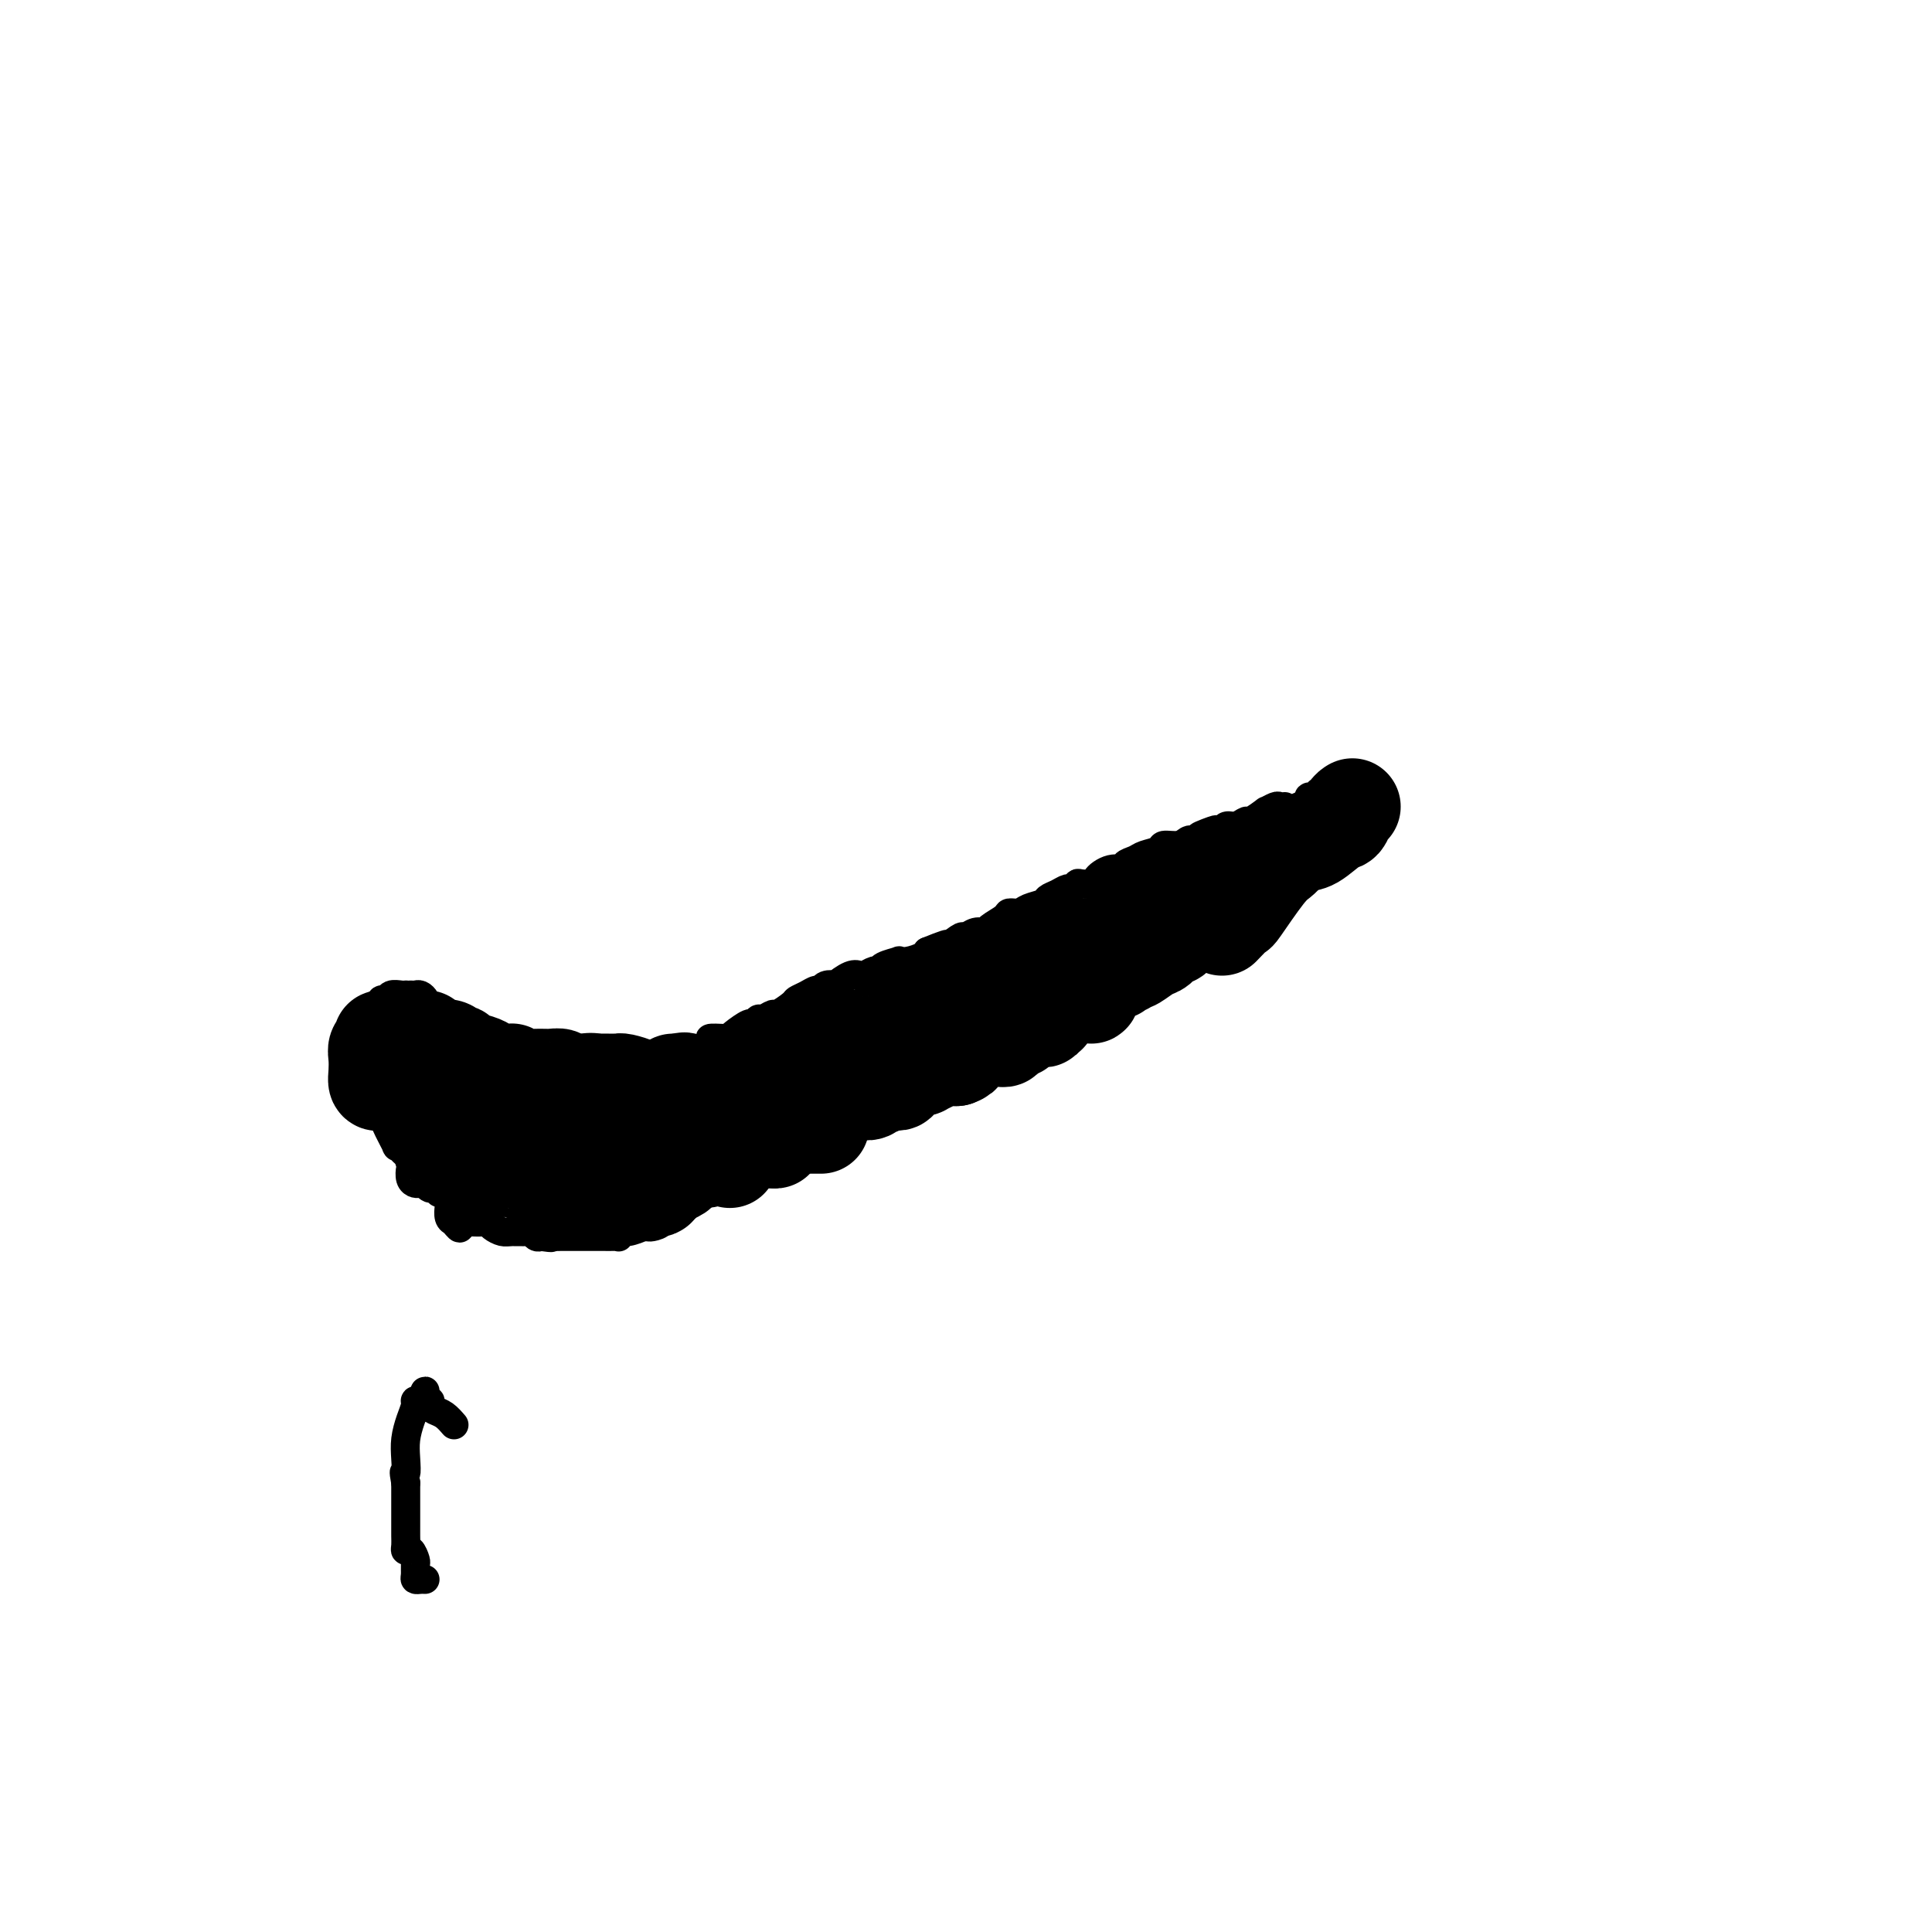 <svg viewBox='0 0 400 400' version='1.1' xmlns='http://www.w3.org/2000/svg' xmlns:xlink='http://www.w3.org/1999/xlink'><g fill='none' stroke='#000000' stroke-width='6' stroke-linecap='round' stroke-linejoin='round'><path d='M85,206c0.339,0.023 0.679,0.046 1,0c0.321,-0.046 0.625,-0.162 1,0c0.375,0.162 0.823,0.603 1,1c0.177,0.397 0.085,0.751 0,1c-0.085,0.249 -0.162,0.392 0,1c0.162,0.608 0.564,1.681 1,2c0.436,0.319 0.905,-0.117 1,0c0.095,0.117 -0.186,0.788 0,1c0.186,0.212 0.838,-0.035 1,0c0.162,0.035 -0.167,0.351 0,1c0.167,0.649 0.828,1.630 1,2c0.172,0.370 -0.146,0.127 0,0c0.146,-0.127 0.756,-0.139 1,0c0.244,0.139 0.121,0.430 0,1c-0.121,0.570 -0.238,1.421 0,2c0.238,0.579 0.833,0.887 1,1c0.167,0.113 -0.095,0.032 0,0c0.095,-0.032 0.548,-0.016 1,0'/><path d='M95,219c2.013,2.480 2.045,2.182 2,2c-0.045,-0.182 -0.166,-0.246 0,0c0.166,0.246 0.618,0.802 1,1c0.382,0.198 0.695,0.039 1,0c0.305,-0.039 0.603,0.042 1,0c0.397,-0.042 0.894,-0.208 1,0c0.106,0.208 -0.179,0.788 0,1c0.179,0.212 0.821,0.056 1,0c0.179,-0.056 -0.106,-0.011 0,0c0.106,0.011 0.602,-0.011 1,0c0.398,0.011 0.697,0.056 1,0c0.303,-0.056 0.609,-0.211 1,0c0.391,0.211 0.867,0.789 1,1c0.133,0.211 -0.078,0.057 0,0c0.078,-0.057 0.444,-0.015 1,0c0.556,0.015 1.302,0.004 2,0c0.698,-0.004 1.349,-0.002 2,0'/><path d='M111,224c2.367,0.774 0.283,0.207 0,0c-0.283,-0.207 1.235,-0.056 2,0c0.765,0.056 0.778,0.015 1,0c0.222,-0.015 0.654,-0.004 1,0c0.346,0.004 0.607,0.001 1,0c0.393,-0.001 0.918,0.001 2,0c1.082,-0.001 2.723,-0.004 4,0c1.277,0.004 2.191,0.015 3,0c0.809,-0.015 1.512,-0.055 2,0c0.488,0.055 0.762,0.207 1,0c0.238,-0.207 0.440,-0.772 1,-1c0.560,-0.228 1.477,-0.118 2,0c0.523,0.118 0.650,0.243 1,0c0.350,-0.243 0.921,-0.853 1,-1c0.079,-0.147 -0.334,0.170 0,0c0.334,-0.170 1.414,-0.828 2,-1c0.586,-0.172 0.678,0.142 1,0c0.322,-0.142 0.874,-0.741 1,-1c0.126,-0.259 -0.173,-0.178 0,0c0.173,0.178 0.817,0.454 2,0c1.183,-0.454 2.905,-1.637 4,-2c1.095,-0.363 1.564,0.095 2,0c0.436,-0.095 0.839,-0.741 1,-1c0.161,-0.259 0.081,-0.129 0,0'/><path d='M146,217c2.844,-1.534 0.955,-1.869 1,-2c0.045,-0.131 2.025,-0.058 3,0c0.975,0.058 0.944,0.103 1,0c0.056,-0.103 0.199,-0.352 1,-1c0.801,-0.648 2.260,-1.695 3,-2c0.740,-0.305 0.759,0.130 1,0c0.241,-0.130 0.702,-0.826 1,-1c0.298,-0.174 0.432,0.175 1,0c0.568,-0.175 1.569,-0.873 2,-1c0.431,-0.127 0.290,0.316 1,0c0.710,-0.316 2.271,-1.390 3,-2c0.729,-0.610 0.628,-0.756 1,-1c0.372,-0.244 1.218,-0.588 2,-1c0.782,-0.412 1.499,-0.893 2,-1c0.501,-0.107 0.785,0.160 1,0c0.215,-0.160 0.362,-0.747 1,-1c0.638,-0.253 1.767,-0.172 2,0c0.233,0.172 -0.428,0.434 0,0c0.428,-0.434 1.947,-1.566 3,-2c1.053,-0.434 1.642,-0.172 2,0c0.358,0.172 0.486,0.253 1,0c0.514,-0.253 1.415,-0.838 2,-1c0.585,-0.162 0.855,0.101 1,0c0.145,-0.101 0.165,-0.566 1,-1c0.835,-0.434 2.486,-0.837 3,-1c0.514,-0.163 -0.110,-0.085 0,0c0.110,0.085 0.953,0.177 2,0c1.047,-0.177 2.299,-0.622 3,-1c0.701,-0.378 0.850,-0.689 1,-1'/><path d='M192,197c7.494,-3.067 3.229,-0.735 2,0c-1.229,0.735 0.578,-0.128 2,-1c1.422,-0.872 2.459,-1.752 3,-2c0.541,-0.248 0.587,0.137 1,0c0.413,-0.137 1.195,-0.797 2,-1c0.805,-0.203 1.634,0.052 2,0c0.366,-0.052 0.271,-0.409 1,-1c0.729,-0.591 2.283,-1.415 3,-2c0.717,-0.585 0.597,-0.930 1,-1c0.403,-0.070 1.329,0.136 2,0c0.671,-0.136 1.087,-0.615 2,-1c0.913,-0.385 2.325,-0.677 3,-1c0.675,-0.323 0.615,-0.679 1,-1c0.385,-0.321 1.214,-0.608 2,-1c0.786,-0.392 1.529,-0.889 2,-1c0.471,-0.111 0.670,0.165 1,0c0.330,-0.165 0.790,-0.770 1,-1c0.210,-0.230 0.169,-0.085 1,0c0.831,0.085 2.532,0.111 3,0c0.468,-0.111 -0.299,-0.358 0,-1c0.299,-0.642 1.664,-1.678 3,-2c1.336,-0.322 2.642,0.069 3,0c0.358,-0.069 -0.232,-0.597 0,-1c0.232,-0.403 1.287,-0.681 2,-1c0.713,-0.319 1.084,-0.678 2,-1c0.916,-0.322 2.377,-0.608 3,-1c0.623,-0.392 0.407,-0.890 1,-1c0.593,-0.110 1.994,0.166 3,0c1.006,-0.166 1.617,-0.776 2,-1c0.383,-0.224 0.538,-0.064 1,0c0.462,0.064 1.231,0.032 2,0'/><path d='M249,174c8.709,-3.725 1.982,-1.538 0,-1c-1.982,0.538 0.781,-0.573 2,-1c1.219,-0.427 0.894,-0.171 1,0c0.106,0.171 0.642,0.258 1,0c0.358,-0.258 0.539,-0.862 1,-1c0.461,-0.138 1.204,0.188 2,0c0.796,-0.188 1.646,-0.891 2,-1c0.354,-0.109 0.213,0.377 1,0c0.787,-0.377 2.502,-1.618 3,-2c0.498,-0.382 -0.220,0.094 0,0c0.220,-0.094 1.379,-0.757 2,-1c0.621,-0.243 0.706,-0.065 1,0c0.294,0.065 0.798,0.019 1,0c0.202,-0.019 0.101,-0.009 0,0'/><path d='M84,206c0.059,-0.009 0.117,-0.017 0,0c-0.117,0.017 -0.410,0.060 -1,0c-0.590,-0.060 -1.479,-0.223 -2,0c-0.521,0.223 -0.676,0.833 -1,1c-0.324,0.167 -0.819,-0.110 -1,0c-0.181,0.110 -0.049,0.607 0,1c0.049,0.393 0.013,0.683 0,1c-0.013,0.317 -0.003,0.662 0,1c0.003,0.338 0.001,0.669 0,1c-0.001,0.331 -0.000,0.662 0,1c0.000,0.338 0.000,0.682 0,1c-0.000,0.318 -0.000,0.611 0,1c0.000,0.389 0.000,0.874 0,1c-0.000,0.126 -0.000,-0.107 0,0c0.000,0.107 0.000,0.553 0,1'/><path d='M79,216c0.016,1.335 0.057,0.671 0,1c-0.057,0.329 -0.211,1.651 0,2c0.211,0.349 0.789,-0.276 1,0c0.211,0.276 0.057,1.454 0,2c-0.057,0.546 -0.015,0.461 0,1c0.015,0.539 0.004,1.704 0,2c-0.004,0.296 -0.001,-0.275 0,0c0.001,0.275 0.000,1.396 0,2c-0.000,0.604 -0.000,0.690 0,1c0.000,0.310 0.001,0.843 0,1c-0.001,0.157 -0.002,-0.063 0,0c0.002,0.063 0.008,0.410 0,1c-0.008,0.590 -0.031,1.422 0,2c0.031,0.578 0.116,0.901 0,1c-0.116,0.099 -0.433,-0.025 0,1c0.433,1.025 1.617,3.199 2,4c0.383,0.801 -0.033,0.229 0,0c0.033,-0.229 0.517,-0.114 1,0'/><path d='M83,237c0.841,3.176 0.944,0.615 1,0c0.056,-0.615 0.067,0.718 0,1c-0.067,0.282 -0.211,-0.485 0,0c0.211,0.485 0.777,2.221 1,3c0.223,0.779 0.102,0.601 0,1c-0.102,0.399 -0.186,1.374 0,2c0.186,0.626 0.641,0.904 1,1c0.359,0.096 0.621,0.011 1,0c0.379,-0.011 0.875,0.054 1,0c0.125,-0.054 -0.121,-0.227 0,0c0.121,0.227 0.611,0.852 1,1c0.389,0.148 0.679,-0.183 1,0c0.321,0.183 0.674,0.879 1,1c0.326,0.121 0.626,-0.332 1,0c0.374,0.332 0.822,1.450 1,2c0.178,0.550 0.086,0.533 0,1c-0.086,0.467 -0.168,1.419 0,2c0.168,0.581 0.584,0.790 1,1'/><path d='M94,253c1.881,2.475 1.085,0.663 1,0c-0.085,-0.663 0.541,-0.179 1,0c0.459,0.179 0.752,0.051 1,0c0.248,-0.051 0.451,-0.024 1,0c0.549,0.024 1.444,0.045 2,0c0.556,-0.045 0.772,-0.155 1,0c0.228,0.155 0.467,0.577 1,1c0.533,0.423 1.361,0.849 2,1c0.639,0.151 1.088,0.027 2,0c0.912,-0.027 2.286,0.044 3,0c0.714,-0.044 0.769,-0.204 1,0c0.231,0.204 0.637,0.773 1,1c0.363,0.227 0.681,0.114 1,0'/><path d='M112,256c3.189,0.464 2.163,0.124 2,0c-0.163,-0.124 0.537,-0.033 1,0c0.463,0.033 0.690,0.009 1,0c0.310,-0.009 0.704,-0.002 1,0c0.296,0.002 0.496,0.001 1,0c0.504,-0.001 1.314,-0.000 2,0c0.686,0.000 1.248,0.000 2,0c0.752,-0.000 1.694,-0.000 2,0c0.306,0.000 -0.023,0.001 0,0c0.023,-0.001 0.397,-0.004 1,0c0.603,0.004 1.434,0.016 2,0c0.566,-0.016 0.867,-0.061 1,0c0.133,0.061 0.098,0.227 0,0c-0.098,-0.227 -0.257,-0.845 0,-1c0.257,-0.155 0.932,0.155 2,0c1.068,-0.155 2.529,-0.776 3,-1c0.471,-0.224 -0.047,-0.053 0,0c0.047,0.053 0.659,-0.014 1,0c0.341,0.014 0.409,0.109 1,0c0.591,-0.109 1.703,-0.421 2,-1c0.297,-0.579 -0.222,-1.426 0,-2c0.222,-0.574 1.183,-0.876 2,-1c0.817,-0.124 1.489,-0.072 2,0c0.511,0.072 0.860,0.163 1,0c0.140,-0.163 0.070,-0.582 0,-1'/><path d='M142,249c2.343,-1.755 1.200,-2.641 1,-3c-0.200,-0.359 0.541,-0.190 1,0c0.459,0.190 0.634,0.401 1,0c0.366,-0.401 0.923,-1.414 1,-2c0.077,-0.586 -0.326,-0.745 0,-1c0.326,-0.255 1.381,-0.607 2,-1c0.619,-0.393 0.801,-0.826 1,-1c0.199,-0.174 0.416,-0.089 1,0c0.584,0.089 1.535,0.183 2,0c0.465,-0.183 0.443,-0.641 1,-1c0.557,-0.359 1.694,-0.617 2,-1c0.306,-0.383 -0.219,-0.891 0,-1c0.219,-0.109 1.182,0.182 2,0c0.818,-0.182 1.490,-0.838 2,-1c0.510,-0.162 0.857,0.169 1,0c0.143,-0.169 0.082,-0.837 0,-1c-0.082,-0.163 -0.186,0.180 0,0c0.186,-0.180 0.661,-0.884 1,-1c0.339,-0.116 0.541,0.356 1,0c0.459,-0.356 1.175,-1.539 2,-2c0.825,-0.461 1.761,-0.201 2,0c0.239,0.201 -0.217,0.343 0,0c0.217,-0.343 1.109,-1.172 2,-2'/><path d='M168,231c3.896,-2.798 0.637,-0.792 0,0c-0.637,0.792 1.350,0.370 2,0c0.650,-0.370 -0.036,-0.689 0,-1c0.036,-0.311 0.792,-0.613 1,-1c0.208,-0.387 -0.134,-0.859 0,-1c0.134,-0.141 0.743,0.050 2,0c1.257,-0.050 3.162,-0.341 4,-1c0.838,-0.659 0.609,-1.686 1,-2c0.391,-0.314 1.403,0.085 2,0c0.597,-0.085 0.779,-0.654 1,-1c0.221,-0.346 0.483,-0.470 1,-1c0.517,-0.530 1.291,-1.466 2,-2c0.709,-0.534 1.352,-0.665 2,-1c0.648,-0.335 1.301,-0.875 2,-1c0.699,-0.125 1.443,0.163 2,0c0.557,-0.163 0.925,-0.779 1,-1c0.075,-0.221 -0.145,-0.049 0,0c0.145,0.049 0.654,-0.025 1,0c0.346,0.025 0.527,0.150 1,0c0.473,-0.150 1.236,-0.575 2,-1'/><path d='M195,217c4.427,-2.632 1.994,-2.212 2,-2c0.006,0.212 2.449,0.214 4,0c1.551,-0.214 2.209,-0.646 3,-1c0.791,-0.354 1.715,-0.630 2,-1c0.285,-0.370 -0.068,-0.835 0,-1c0.068,-0.165 0.558,-0.030 1,0c0.442,0.030 0.838,-0.045 1,0c0.162,0.045 0.091,0.209 0,0c-0.091,-0.209 -0.203,-0.792 0,-1c0.203,-0.208 0.722,-0.040 1,0c0.278,0.040 0.315,-0.049 1,0c0.685,0.049 2.017,0.235 3,0c0.983,-0.235 1.616,-0.890 2,-1c0.384,-0.110 0.519,0.325 1,0c0.481,-0.325 1.309,-1.411 2,-2c0.691,-0.589 1.246,-0.680 2,-1c0.754,-0.320 1.707,-0.869 2,-1c0.293,-0.131 -0.075,0.157 0,0c0.075,-0.157 0.593,-0.759 1,-1c0.407,-0.241 0.704,-0.120 1,0'/><path d='M224,205c4.643,-2.115 1.751,-1.404 1,-1c-0.751,0.404 0.637,0.501 1,0c0.363,-0.501 -0.301,-1.602 0,-2c0.301,-0.398 1.567,-0.095 2,0c0.433,0.095 0.032,-0.017 0,0c-0.032,0.017 0.306,0.164 1,0c0.694,-0.164 1.745,-0.640 2,-1c0.255,-0.360 -0.286,-0.604 0,-1c0.286,-0.396 1.399,-0.943 2,-1c0.601,-0.057 0.689,0.377 1,0c0.311,-0.377 0.846,-1.565 1,-2c0.154,-0.435 -0.074,-0.117 0,0c0.074,0.117 0.450,0.033 1,0c0.550,-0.033 1.275,-0.017 2,0'/><path d='M238,197c2.166,-1.295 0.581,-0.532 1,-1c0.419,-0.468 2.842,-2.168 4,-3c1.158,-0.832 1.051,-0.798 1,-1c-0.051,-0.202 -0.045,-0.642 0,-1c0.045,-0.358 0.131,-0.635 1,-1c0.869,-0.365 2.522,-0.820 3,-1c0.478,-0.180 -0.217,-0.087 0,0c0.217,0.087 1.348,0.168 2,0c0.652,-0.168 0.826,-0.584 1,-1'/><path d='M251,188c2.254,-1.327 1.389,-0.145 1,0c-0.389,0.145 -0.302,-0.749 0,-1c0.302,-0.251 0.820,0.139 1,0c0.180,-0.139 0.023,-0.807 0,-1c-0.023,-0.193 0.088,0.089 0,0c-0.088,-0.089 -0.376,-0.548 0,-1c0.376,-0.452 1.415,-0.898 2,-1c0.585,-0.102 0.718,0.141 1,0c0.282,-0.141 0.715,-0.667 1,-1c0.285,-0.333 0.423,-0.474 1,-1c0.577,-0.526 1.593,-1.436 2,-2c0.407,-0.564 0.203,-0.782 0,-1'/><path d='M260,179c1.636,-1.349 1.226,-0.220 1,0c-0.226,0.220 -0.269,-0.467 0,-1c0.269,-0.533 0.850,-0.912 1,-1c0.150,-0.088 -0.132,0.116 0,0c0.132,-0.116 0.679,-0.553 1,-1c0.321,-0.447 0.416,-0.903 1,-1c0.584,-0.097 1.657,0.166 2,0c0.343,-0.166 -0.045,-0.762 0,-1c0.045,-0.238 0.522,-0.119 1,0'/><path d='M267,174c1.327,-0.955 1.143,-0.844 1,-1c-0.143,-0.156 -0.245,-0.580 0,-1c0.245,-0.420 0.836,-0.836 1,-1c0.164,-0.164 -0.100,-0.075 0,0c0.100,0.075 0.566,0.136 1,0c0.434,-0.136 0.838,-0.467 1,-1c0.162,-0.533 0.081,-1.266 0,-2'/><path d='M271,168c0.874,-1.168 1.058,-1.087 1,-1c-0.058,0.087 -0.358,0.181 0,0c0.358,-0.181 1.375,-0.638 2,-1c0.625,-0.362 0.858,-0.629 1,-1c0.142,-0.371 0.192,-0.846 0,-1c-0.192,-0.154 -0.625,0.014 -1,0c-0.375,-0.014 -0.692,-0.211 -1,0c-0.308,0.211 -0.608,0.830 -1,1c-0.392,0.170 -0.875,-0.108 -1,0c-0.125,0.108 0.107,0.602 0,1c-0.107,0.398 -0.554,0.699 -1,1'/><path d='M270,167c-0.802,0.089 -0.807,-0.187 -1,0c-0.193,0.187 -0.574,0.838 -1,1c-0.426,0.162 -0.898,-0.167 -1,0c-0.102,0.167 0.165,0.828 0,1c-0.165,0.172 -0.762,-0.146 -1,0c-0.238,0.146 -0.115,0.757 0,1c0.115,0.243 0.223,0.117 0,0c-0.223,-0.117 -0.777,-0.224 -1,0c-0.223,0.224 -0.115,0.778 0,1c0.115,0.222 0.237,0.110 0,0c-0.237,-0.110 -0.833,-0.218 -1,0c-0.167,0.218 0.096,0.763 0,1c-0.096,0.237 -0.552,0.167 -1,0c-0.448,-0.167 -0.890,-0.429 -1,0c-0.110,0.429 0.111,1.551 0,2c-0.111,0.449 -0.556,0.224 -1,0'/><path d='M261,174c-1.570,1.023 -0.996,0.081 -1,0c-0.004,-0.081 -0.588,0.699 -1,1c-0.412,0.301 -0.653,0.122 -1,0c-0.347,-0.122 -0.800,-0.188 -1,0c-0.200,0.188 -0.149,0.629 0,1c0.149,0.371 0.394,0.673 0,1c-0.394,0.327 -1.429,0.680 -2,1c-0.571,0.320 -0.678,0.606 -1,1c-0.322,0.394 -0.858,0.897 -1,1c-0.142,0.103 0.112,-0.193 0,0c-0.112,0.193 -0.589,0.873 -1,1c-0.411,0.127 -0.756,-0.301 -1,0c-0.244,0.301 -0.389,1.332 -1,2c-0.611,0.668 -1.690,0.973 -2,1c-0.310,0.027 0.147,-0.223 0,0c-0.147,0.223 -0.899,0.921 -1,1c-0.101,0.079 0.450,-0.460 1,-1'/><path d='M248,184c-2.059,1.590 -0.706,0.566 0,0c0.706,-0.566 0.765,-0.672 1,-1c0.235,-0.328 0.645,-0.877 1,-1c0.355,-0.123 0.653,0.179 1,0c0.347,-0.179 0.742,-0.840 1,-1c0.258,-0.160 0.379,0.182 1,0c0.621,-0.182 1.743,-0.887 2,-1c0.257,-0.113 -0.352,0.365 0,0c0.352,-0.365 1.663,-1.572 2,-2c0.337,-0.428 -0.302,-0.076 -1,0c-0.698,0.076 -1.455,-0.124 -2,0c-0.545,0.124 -0.877,0.572 -2,1c-1.123,0.428 -3.035,0.837 -4,1c-0.965,0.163 -0.982,0.082 -1,0'/><path d='M247,180c-1.468,0.248 -0.139,-0.131 0,0c0.139,0.131 -0.912,0.773 -2,1c-1.088,0.227 -2.215,0.037 -1,0c1.215,-0.037 4.770,0.077 6,0c1.230,-0.077 0.133,-0.345 1,-1c0.867,-0.655 3.698,-1.699 5,-2c1.302,-0.301 1.075,0.139 1,0c-0.075,-0.139 0.002,-0.858 0,-1c-0.002,-0.142 -0.083,0.292 0,1c0.083,0.708 0.330,1.691 0,2c-0.330,0.309 -1.237,-0.054 -2,0c-0.763,0.054 -1.381,0.527 -2,1'/><path d='M253,181c-1.044,0.857 -2.153,1.498 -3,2c-0.847,0.502 -1.430,0.864 -2,1c-0.570,0.136 -1.125,0.046 -2,0c-0.875,-0.046 -2.068,-0.047 -3,0c-0.932,0.047 -1.603,0.142 -3,1c-1.397,0.858 -3.521,2.479 -5,3c-1.479,0.521 -2.313,-0.056 -4,0c-1.687,0.056 -4.229,0.747 -5,1c-0.771,0.253 0.227,0.068 0,0c-0.227,-0.068 -1.679,-0.018 -2,0c-0.321,0.018 0.491,0.004 1,0c0.509,-0.004 0.717,0.001 1,0c0.283,-0.001 0.641,-0.007 1,0c0.359,0.007 0.719,0.028 1,0c0.281,-0.028 0.484,-0.104 1,0c0.516,0.104 1.344,0.389 2,0c0.656,-0.389 1.138,-1.451 2,-2c0.862,-0.549 2.103,-0.585 3,-1c0.897,-0.415 1.448,-1.207 2,-2'/><path d='M238,184c2.320,-0.773 2.121,-0.207 2,0c-0.121,0.207 -0.165,0.054 0,0c0.165,-0.054 0.539,-0.011 0,0c-0.539,0.011 -1.989,-0.012 -3,0c-1.011,0.012 -1.581,0.059 -2,0c-0.419,-0.059 -0.687,-0.223 -1,0c-0.313,0.223 -0.672,0.833 -1,1c-0.328,0.167 -0.627,-0.109 -1,0c-0.373,0.109 -0.821,0.603 -1,1c-0.179,0.397 -0.090,0.699 0,1'/><path d='M231,187c-0.706,0.491 1.030,0.219 2,0c0.970,-0.219 1.174,-0.383 2,-1c0.826,-0.617 2.274,-1.685 3,-2c0.726,-0.315 0.730,0.123 1,0c0.270,-0.123 0.807,-0.806 1,-1c0.193,-0.194 0.042,0.102 0,0c-0.042,-0.102 0.025,-0.602 0,-1c-0.025,-0.398 -0.141,-0.694 0,-1c0.141,-0.306 0.538,-0.621 1,-1c0.462,-0.379 0.989,-0.823 1,-1c0.011,-0.177 -0.495,-0.089 -1,0'/><path d='M241,179c1.306,-1.243 -0.428,-0.351 -1,0c-0.572,0.351 0.017,0.160 0,0c-0.017,-0.160 -0.642,-0.288 -1,0c-0.358,0.288 -0.450,0.993 -1,1c-0.550,0.007 -1.558,-0.684 -2,0c-0.442,0.684 -0.318,2.744 -1,4c-0.682,1.256 -2.169,1.710 -3,2c-0.831,0.290 -1.004,0.418 -1,1c0.004,0.582 0.187,1.620 0,2c-0.187,0.380 -0.743,0.102 -1,0c-0.257,-0.102 -0.213,-0.027 0,0c0.213,0.027 0.596,0.007 1,0c0.404,-0.007 0.831,0.000 1,0c0.169,-0.000 0.081,-0.007 1,0c0.919,0.007 2.844,0.027 4,0c1.156,-0.027 1.542,-0.102 2,0c0.458,0.102 0.988,0.380 2,0c1.012,-0.380 2.506,-1.420 3,-2c0.494,-0.580 -0.012,-0.702 0,-1c0.012,-0.298 0.542,-0.773 1,-1c0.458,-0.227 0.845,-0.208 1,0c0.155,0.208 0.077,0.604 0,1'/><path d='M246,186c2.133,-0.284 -0.036,0.505 -1,1c-0.964,0.495 -0.723,0.694 -1,1c-0.277,0.306 -1.074,0.717 -2,1c-0.926,0.283 -1.983,0.437 -3,1c-1.017,0.563 -1.996,1.534 -3,2c-1.004,0.466 -2.034,0.426 -3,1c-0.966,0.574 -1.869,1.761 -2,2c-0.131,0.239 0.511,-0.470 1,-1c0.489,-0.530 0.825,-0.881 1,-1c0.175,-0.119 0.188,-0.007 2,-1c1.812,-0.993 5.421,-3.092 7,-4c1.579,-0.908 1.127,-0.624 2,-1c0.873,-0.376 3.071,-1.410 4,-2c0.929,-0.590 0.589,-0.735 1,-1c0.411,-0.265 1.574,-0.648 2,-1c0.426,-0.352 0.115,-0.672 0,-1c-0.115,-0.328 -0.033,-0.665 0,-1c0.033,-0.335 0.016,-0.667 0,-1'/><path d='M251,180c3.201,-2.198 1.204,-0.193 0,0c-1.204,0.193 -1.615,-1.427 -2,-2c-0.385,-0.573 -0.745,-0.101 -1,0c-0.255,0.101 -0.405,-0.171 -1,0c-0.595,0.171 -1.636,0.784 -2,1c-0.364,0.216 -0.052,0.036 -1,1c-0.948,0.964 -3.156,3.073 -4,4c-0.844,0.927 -0.325,0.672 0,1c0.325,0.328 0.457,1.238 0,2c-0.457,0.762 -1.501,1.377 -2,2c-0.499,0.623 -0.452,1.255 -1,2c-0.548,0.745 -1.689,1.603 -2,2c-0.311,0.397 0.210,0.333 0,1c-0.210,0.667 -1.149,2.065 -2,3c-0.851,0.935 -1.614,1.405 -2,2c-0.386,0.595 -0.396,1.313 -1,2c-0.604,0.687 -1.802,1.344 -3,2'/><path d='M227,203c-2.814,3.942 -0.848,1.799 0,1c0.848,-0.799 0.577,-0.252 1,0c0.423,0.252 1.539,0.209 2,0c0.461,-0.209 0.267,-0.585 0,-1c-0.267,-0.415 -0.607,-0.871 -1,-1c-0.393,-0.129 -0.837,0.069 -1,0c-0.163,-0.069 -0.044,-0.403 0,-1c0.044,-0.597 0.013,-1.456 0,-2c-0.013,-0.544 -0.006,-0.772 0,-1'/><path d='M228,198c-0.368,-1.111 -0.289,-0.887 0,-1c0.289,-0.113 0.788,-0.563 1,-1c0.212,-0.437 0.138,-0.861 0,-1c-0.138,-0.139 -0.341,0.008 -1,0c-0.659,-0.008 -1.776,-0.171 -2,0c-0.224,0.171 0.444,0.676 0,1c-0.444,0.324 -1.999,0.469 -3,1c-1.001,0.531 -1.448,1.450 -2,2c-0.552,0.550 -1.209,0.733 -2,1c-0.791,0.267 -1.715,0.619 -2,1c-0.285,0.381 0.070,0.793 0,1c-0.070,0.207 -0.565,0.210 0,0c0.565,-0.210 2.191,-0.634 3,-1c0.809,-0.366 0.803,-0.676 1,-1c0.197,-0.324 0.599,-0.662 1,-1'/><path d='M222,199c0.763,-0.479 0.171,-0.677 0,-1c-0.171,-0.323 0.079,-0.772 0,-1c-0.079,-0.228 -0.487,-0.234 -1,0c-0.513,0.234 -1.130,0.707 -2,1c-0.870,0.293 -1.991,0.404 -3,1c-1.009,0.596 -1.904,1.676 -2,2c-0.096,0.324 0.608,-0.107 1,0c0.392,0.107 0.473,0.751 1,0c0.527,-0.751 1.500,-2.897 2,-4c0.500,-1.103 0.526,-1.162 1,-2c0.474,-0.838 1.397,-2.457 2,-3c0.603,-0.543 0.887,-0.012 1,0c0.113,0.012 0.057,-0.494 0,-1'/><path d='M222,191c0.650,-1.388 -1.724,0.143 -3,1c-1.276,0.857 -1.452,1.039 -2,1c-0.548,-0.039 -1.466,-0.299 -2,0c-0.534,0.299 -0.682,1.157 -1,2c-0.318,0.843 -0.805,1.669 -1,2c-0.195,0.331 -0.097,0.165 0,0'/><path d='M213,197c-1.817,0.869 -1.860,0.040 -2,0c-0.140,-0.040 -0.378,0.707 -1,1c-0.622,0.293 -1.628,0.131 -2,0c-0.372,-0.131 -0.111,-0.231 0,0c0.111,0.231 0.071,0.794 0,1c-0.071,0.206 -0.173,0.055 0,0c0.173,-0.055 0.621,-0.016 1,0c0.379,0.016 0.690,0.008 1,0'/><path d='M210,199c-0.436,0.143 -0.026,-0.500 0,-1c0.026,-0.500 -0.333,-0.856 0,-1c0.333,-0.144 1.357,-0.077 2,0c0.643,0.077 0.904,0.164 1,0c0.096,-0.164 0.026,-0.580 0,-1c-0.026,-0.420 -0.007,-0.844 0,-1c0.007,-0.156 0.002,-0.045 0,0c-0.002,0.045 -0.001,0.022 0,0'/></g>
<g fill='none' stroke='#000000' stroke-width='20' stroke-linecap='round' stroke-linejoin='round'><path d='M213,201c0.000,0.089 0.000,0.178 0,0c0.000,-0.178 0.000,-0.622 0,-1c-0.000,-0.378 0.000,-0.689 0,-1'/><path d='M213,199c0.042,-0.342 0.148,-0.196 1,0c0.852,0.196 2.449,0.441 4,0c1.551,-0.441 3.055,-1.568 4,-2c0.945,-0.432 1.333,-0.168 2,0c0.667,0.168 1.615,0.239 2,0c0.385,-0.239 0.207,-0.789 0,-1c-0.207,-0.211 -0.443,-0.085 -1,0c-0.557,0.085 -1.434,0.128 -2,0c-0.566,-0.128 -0.820,-0.427 -2,0c-1.180,0.427 -3.285,1.578 -4,2c-0.715,0.422 -0.039,0.114 0,0c0.039,-0.114 -0.560,-0.032 -1,0c-0.440,0.032 -0.720,0.016 -1,0'/><path d='M215,198c-1.833,0.274 -0.916,0.458 -1,1c-0.084,0.542 -1.171,1.441 -2,2c-0.829,0.559 -1.402,0.777 -2,1c-0.598,0.223 -1.222,0.452 -2,1c-0.778,0.548 -1.710,1.415 -2,2c-0.290,0.585 0.063,0.889 0,1c-0.063,0.111 -0.542,0.030 -1,0c-0.458,-0.030 -0.896,-0.008 -1,0c-0.104,0.008 0.126,0.002 0,0c-0.126,-0.002 -0.607,-0.001 -1,0c-0.393,0.001 -0.696,0.000 -1,0'/><path d='M202,206c-2.205,1.266 -1.217,0.429 -1,0c0.217,-0.429 -0.337,-0.452 -1,0c-0.663,0.452 -1.435,1.379 -3,2c-1.565,0.621 -3.921,0.936 -5,1c-1.079,0.064 -0.880,-0.125 -1,0c-0.120,0.125 -0.560,0.562 -1,1'/><path d='M190,210c-2.036,0.842 -1.125,0.946 -1,1c0.125,0.054 -0.535,0.057 -1,0c-0.465,-0.057 -0.737,-0.173 -1,0c-0.263,0.173 -0.519,0.634 -1,1c-0.481,0.366 -1.187,0.638 -2,1c-0.813,0.362 -1.732,0.815 -2,1c-0.268,0.185 0.114,0.101 0,0c-0.114,-0.101 -0.723,-0.220 -1,0c-0.277,0.220 -0.221,0.777 -1,1c-0.779,0.223 -2.394,0.111 -3,0c-0.606,-0.111 -0.201,-0.222 0,0c0.201,0.222 0.200,0.778 0,1c-0.200,0.222 -0.600,0.111 -1,0'/><path d='M176,216c-2.344,0.929 -1.205,0.253 -1,0c0.205,-0.253 -0.523,-0.083 -1,0c-0.477,0.083 -0.702,0.077 -1,0c-0.298,-0.077 -0.667,-0.227 -1,0c-0.333,0.227 -0.628,0.831 -1,1c-0.372,0.169 -0.822,-0.095 -1,0c-0.178,0.095 -0.086,0.550 0,1c0.086,0.450 0.164,0.894 0,1c-0.164,0.106 -0.570,-0.126 -1,0c-0.430,0.126 -0.885,0.611 -1,1c-0.115,0.389 0.110,0.683 0,1c-0.110,0.317 -0.555,0.659 -1,1'/><path d='M167,222c-1.632,0.884 -1.210,0.092 -1,0c0.210,-0.092 0.210,0.514 0,1c-0.210,0.486 -0.629,0.852 -1,1c-0.371,0.148 -0.692,0.078 -1,0c-0.308,-0.078 -0.602,-0.165 -1,0c-0.398,0.165 -0.901,0.580 -1,1c-0.099,0.420 0.204,0.844 0,1c-0.204,0.156 -0.915,0.045 -1,0c-0.085,-0.045 0.458,-0.022 1,0'/><path d='M162,226c-0.611,0.174 0.361,-1.392 1,-2c0.639,-0.608 0.945,-0.257 1,0c0.055,0.257 -0.142,0.419 0,0c0.142,-0.419 0.624,-1.419 1,-2c0.376,-0.581 0.645,-0.744 1,-1c0.355,-0.256 0.797,-0.604 1,-1c0.203,-0.396 0.167,-0.838 0,-1c-0.167,-0.162 -0.465,-0.043 -1,0c-0.535,0.043 -1.308,0.011 -2,0c-0.692,-0.011 -1.303,0.000 -2,0c-0.697,-0.000 -1.479,-0.011 -2,0c-0.521,0.011 -0.780,0.044 -1,0c-0.220,-0.044 -0.399,-0.167 -1,0c-0.601,0.167 -1.623,0.622 -2,1c-0.377,0.378 -0.108,0.679 0,1c0.108,0.321 0.054,0.660 0,1'/><path d='M156,222c-1.238,0.639 -0.332,0.735 0,1c0.332,0.265 0.090,0.697 0,1c-0.090,0.303 -0.028,0.475 0,1c0.028,0.525 0.022,1.402 0,2c-0.022,0.598 -0.062,0.916 0,1c0.062,0.084 0.224,-0.065 0,0c-0.224,0.065 -0.833,0.344 -1,1c-0.167,0.656 0.110,1.690 0,2c-0.110,0.310 -0.607,-0.102 -1,0c-0.393,0.102 -0.683,0.720 -1,1c-0.317,0.280 -0.662,0.223 -1,0c-0.338,-0.223 -0.669,-0.611 -1,-1'/><path d='M151,231c-0.620,-0.182 -0.169,-0.637 0,-1c0.169,-0.363 0.057,-0.633 0,-1c-0.057,-0.367 -0.060,-0.830 0,-1c0.060,-0.170 0.184,-0.045 0,0c-0.184,0.045 -0.676,0.011 -1,0c-0.324,-0.011 -0.479,-0.000 -1,0c-0.521,0.000 -1.408,-0.010 -2,0c-0.592,0.010 -0.890,0.041 -1,0c-0.110,-0.041 -0.031,-0.155 0,0c0.031,0.155 0.016,0.577 0,1'/><path d='M146,229c-1.019,0.771 -1.065,2.199 -1,3c0.065,0.801 0.241,0.975 0,1c-0.241,0.025 -0.900,-0.099 -1,0c-0.100,0.099 0.358,0.422 0,1c-0.358,0.578 -1.531,1.413 -2,2c-0.469,0.587 -0.233,0.928 0,1c0.233,0.072 0.465,-0.125 0,0c-0.465,0.125 -1.625,0.572 -2,1c-0.375,0.428 0.036,0.837 0,1c-0.036,0.163 -0.518,0.082 -1,0'/><path d='M139,239c-1.266,1.559 -0.929,0.456 -1,0c-0.071,-0.456 -0.548,-0.266 -1,0c-0.452,0.266 -0.878,0.606 -1,1c-0.122,0.394 0.060,0.841 0,1c-0.060,0.159 -0.361,0.029 -1,0c-0.639,-0.029 -1.614,0.044 -2,0c-0.386,-0.044 -0.181,-0.204 0,0c0.181,0.204 0.337,0.773 0,1c-0.337,0.227 -1.169,0.114 -2,0'/><path d='M131,242c-1.476,0.405 -1.166,-0.084 -1,0c0.166,0.084 0.188,0.741 0,1c-0.188,0.259 -0.584,0.122 -1,0c-0.416,-0.122 -0.851,-0.228 -1,0c-0.149,0.228 -0.013,0.792 0,1c0.013,0.208 -0.099,0.062 0,0c0.099,-0.062 0.409,-0.040 1,-1c0.591,-0.960 1.464,-2.902 2,-4c0.536,-1.098 0.735,-1.351 1,-2c0.265,-0.649 0.596,-1.695 1,-2c0.404,-0.305 0.882,0.130 1,0c0.118,-0.130 -0.123,-0.826 0,-1c0.123,-0.174 0.610,0.175 1,0c0.390,-0.175 0.683,-0.874 1,-1c0.317,-0.126 0.657,0.320 1,0c0.343,-0.320 0.690,-1.405 1,-2c0.310,-0.595 0.583,-0.699 1,-1c0.417,-0.301 0.976,-0.800 1,-1c0.024,-0.200 -0.488,-0.100 -1,0'/><path d='M139,229c1.522,-1.967 -0.174,0.117 -1,1c-0.826,0.883 -0.782,0.565 -1,1c-0.218,0.435 -0.698,1.622 -1,2c-0.302,0.378 -0.428,-0.052 -1,0c-0.572,0.052 -1.591,0.586 -2,1c-0.409,0.414 -0.207,0.710 0,1c0.207,0.290 0.420,0.575 0,1c-0.420,0.425 -1.473,0.989 -2,1c-0.527,0.011 -0.527,-0.530 -1,0c-0.473,0.530 -1.420,2.131 -2,3c-0.580,0.869 -0.792,1.007 -1,1c-0.208,-0.007 -0.410,-0.159 -1,0c-0.590,0.159 -1.568,0.630 -2,1c-0.432,0.370 -0.319,0.639 0,1c0.319,0.361 0.843,0.815 0,1c-0.843,0.185 -3.052,0.102 -4,0c-0.948,-0.102 -0.636,-0.223 -1,0c-0.364,0.223 -1.406,0.791 -2,1c-0.594,0.209 -0.741,0.060 -1,0c-0.259,-0.060 -0.629,-0.030 -1,0'/><path d='M115,245c-1.959,0.833 -0.356,0.415 0,0c0.356,-0.415 -0.535,-0.828 -1,-1c-0.465,-0.172 -0.505,-0.102 -1,0c-0.495,0.102 -1.446,0.238 -2,0c-0.554,-0.238 -0.712,-0.848 -1,-1c-0.288,-0.152 -0.707,0.156 -1,0c-0.293,-0.156 -0.459,-0.774 -1,-1c-0.541,-0.226 -1.455,-0.060 -2,0c-0.545,0.060 -0.720,0.013 -1,0c-0.280,-0.013 -0.663,0.009 -1,0c-0.337,-0.009 -0.626,-0.047 -1,0c-0.374,0.047 -0.832,0.181 -1,0c-0.168,-0.181 -0.045,-0.677 0,-1c0.045,-0.323 0.012,-0.471 0,-1c-0.012,-0.529 -0.003,-1.437 0,-2c0.003,-0.563 0.002,-0.782 0,-1'/><path d='M102,237c0.003,-0.951 0.011,-0.828 0,-1c-0.011,-0.172 -0.042,-0.637 0,-1c0.042,-0.363 0.156,-0.623 0,-1c-0.156,-0.377 -0.581,-0.872 -1,-1c-0.419,-0.128 -0.833,0.109 -1,0c-0.167,-0.109 -0.087,-0.566 0,-1c0.087,-0.434 0.181,-0.846 0,-1c-0.181,-0.154 -0.636,-0.052 -1,0c-0.364,0.052 -0.636,0.052 -1,0c-0.364,-0.052 -0.818,-0.158 -1,0c-0.182,0.158 -0.091,0.579 0,1'/><path d='M97,232c-0.791,-0.518 -0.267,0.688 0,1c0.267,0.312 0.278,-0.270 0,0c-0.278,0.270 -0.844,1.393 -1,2c-0.156,0.607 0.098,0.698 0,1c-0.098,0.302 -0.548,0.816 -1,1c-0.452,0.184 -0.906,0.040 -1,0c-0.094,-0.040 0.171,0.024 0,0c-0.171,-0.024 -0.778,-0.137 -1,-1c-0.222,-0.863 -0.059,-2.477 0,-3c0.059,-0.523 0.013,0.045 0,0c-0.013,-0.045 0.007,-0.703 0,-1c-0.007,-0.297 -0.040,-0.234 0,-1c0.040,-0.766 0.154,-2.362 0,-3c-0.154,-0.638 -0.577,-0.319 -1,0'/><path d='M92,228c-0.549,-1.345 -0.922,-0.206 -1,0c-0.078,0.206 0.138,-0.519 0,-1c-0.138,-0.481 -0.629,-0.717 -1,-1c-0.371,-0.283 -0.621,-0.612 -1,-1c-0.379,-0.388 -0.888,-0.836 -1,-1c-0.112,-0.164 0.175,-0.043 0,0c-0.175,0.043 -0.810,0.010 -1,0c-0.190,-0.010 0.064,0.004 0,0c-0.064,-0.004 -0.445,-0.026 -1,-1c-0.555,-0.974 -1.283,-2.900 -2,-4c-0.717,-1.100 -1.424,-1.373 -2,-2c-0.576,-0.627 -1.022,-1.608 -1,-2c0.022,-0.392 0.511,-0.196 1,0'/><path d='M82,215c-1.367,-2.011 0.216,-0.539 1,0c0.784,0.539 0.770,0.144 1,0c0.230,-0.144 0.702,-0.039 1,0c0.298,0.039 0.420,0.010 1,0c0.580,-0.010 1.618,-0.003 2,0c0.382,0.003 0.109,0.001 0,0c-0.109,-0.001 -0.055,-0.000 0,0'/><path d='M113,233c0.328,0.000 0.656,0.000 1,0c0.344,0.000 0.705,-0.000 1,0c0.295,0.000 0.525,0.000 1,0c0.475,-0.000 1.195,-0.000 2,0c0.805,0.000 1.696,0.000 2,0c0.304,-0.000 0.023,0.000 0,0c-0.023,-0.000 0.213,0.000 1,0c0.787,0.000 2.127,0.000 3,0c0.873,-0.000 1.281,0.000 2,0c0.719,-0.000 1.751,0.000 2,0c0.249,0.000 -0.283,0.000 0,0c0.283,0.000 1.382,0.000 2,0c0.618,-0.000 0.754,0.000 1,0c0.246,0.000 0.602,-0.000 1,0c0.398,0.000 0.838,-0.000 1,0c0.162,0.000 0.046,-0.000 0,0c-0.046,0.000 -0.023,0.000 0,0'/><path d='M88,226c-0.338,0.006 -0.675,0.012 -1,0c-0.325,-0.012 -0.637,-0.042 -1,0c-0.363,0.042 -0.776,0.155 -1,0c-0.224,-0.155 -0.259,-0.578 -1,-1c-0.741,-0.422 -2.188,-0.844 -3,-1c-0.812,-0.156 -0.988,-0.047 -1,0c-0.012,0.047 0.141,0.031 0,0c-0.141,-0.031 -0.575,-0.078 -1,0c-0.425,0.078 -0.842,0.281 -1,0c-0.158,-0.281 -0.056,-1.046 0,-2c0.056,-0.954 0.068,-2.098 0,-3c-0.068,-0.902 -0.214,-1.561 0,-2c0.214,-0.439 0.788,-0.657 1,-1c0.212,-0.343 0.060,-0.812 0,-1c-0.060,-0.188 -0.030,-0.094 0,0'/><path d='M91,217c0.760,-0.120 1.520,-0.239 2,0c0.480,0.239 0.681,0.837 1,1c0.319,0.163 0.755,-0.110 1,0c0.245,0.110 0.300,0.604 1,1c0.700,0.396 2.047,0.695 3,1c0.953,0.305 1.512,0.618 2,1c0.488,0.382 0.904,0.834 1,1c0.096,0.166 -0.128,0.045 0,0c0.128,-0.045 0.607,-0.013 1,0c0.393,0.013 0.699,0.007 1,0c0.301,-0.007 0.597,-0.016 1,0c0.403,0.016 0.912,0.057 1,0c0.088,-0.057 -0.246,-0.212 0,0c0.246,0.212 1.073,0.793 2,1c0.927,0.207 1.954,0.041 3,0c1.046,-0.041 2.113,0.041 3,0c0.887,-0.041 1.596,-0.207 2,0c0.404,0.207 0.503,0.788 1,1c0.497,0.212 1.391,0.057 2,0c0.609,-0.057 0.933,-0.015 1,0c0.067,0.015 -0.124,0.004 0,0c0.124,-0.004 0.562,-0.002 1,0'/><path d='M121,224c4.738,1.083 1.584,0.290 1,0c-0.584,-0.290 1.402,-0.078 2,0c0.598,0.078 -0.193,0.020 0,0c0.193,-0.020 1.368,-0.003 2,0c0.632,0.003 0.720,-0.010 1,0c0.280,0.010 0.752,0.041 1,0c0.248,-0.041 0.272,-0.155 1,0c0.728,0.155 2.158,0.577 3,1c0.842,0.423 1.094,0.845 2,1c0.906,0.155 2.466,0.041 3,0c0.534,-0.041 0.041,-0.009 0,0c-0.041,0.009 0.368,-0.005 1,0c0.632,0.005 1.487,0.029 2,0c0.513,-0.029 0.684,-0.111 1,0c0.316,0.111 0.777,0.414 1,0c0.223,-0.414 0.206,-1.547 0,-2c-0.206,-0.453 -0.603,-0.227 -1,0'/><path d='M141,224c2.889,0.000 0.111,0.000 -1,0c-1.111,0.000 -0.556,0.000 0,0'/><path d='M134,246c0.877,-0.032 1.754,-0.064 2,0c0.246,0.064 -0.138,0.224 0,0c0.138,-0.224 0.797,-0.833 1,-1c0.203,-0.167 -0.052,0.109 0,0c0.052,-0.109 0.410,-0.603 1,-1c0.590,-0.397 1.411,-0.699 2,-1c0.589,-0.301 0.946,-0.603 1,-1c0.054,-0.397 -0.193,-0.891 0,-1c0.193,-0.109 0.828,0.167 1,0c0.172,-0.167 -0.119,-0.777 0,-1c0.119,-0.223 0.647,-0.060 1,0c0.353,0.060 0.529,0.017 1,0c0.471,-0.017 1.235,-0.009 2,0'/><path d='M146,240c1.686,-0.742 -0.100,0.404 0,0c0.100,-0.404 2.085,-2.357 3,-3c0.915,-0.643 0.761,0.023 1,0c0.239,-0.023 0.872,-0.737 1,-1c0.128,-0.263 -0.249,-0.075 0,0c0.249,0.075 1.125,0.038 2,0'/><path d='M153,236c1.262,-0.619 0.915,-0.166 1,0c0.085,0.166 0.600,0.044 1,0c0.400,-0.044 0.685,-0.012 1,0c0.315,0.012 0.662,0.003 1,0c0.338,-0.003 0.668,-0.001 1,0c0.332,0.001 0.666,0.000 1,0c0.334,-0.000 0.667,-0.000 1,0'/><path d='M160,236c1.035,0.043 0.124,0.151 0,0c-0.124,-0.151 0.540,-0.560 1,-1c0.460,-0.440 0.715,-0.910 1,-1c0.285,-0.090 0.600,0.198 1,0c0.400,-0.198 0.884,-0.884 1,-1c0.116,-0.116 -0.137,0.338 0,0c0.137,-0.338 0.663,-1.466 1,-2c0.337,-0.534 0.486,-0.472 1,-1c0.514,-0.528 1.395,-1.644 2,-2c0.605,-0.356 0.936,0.048 1,0c0.064,-0.048 -0.137,-0.549 0,-1c0.137,-0.451 0.614,-0.852 1,-1c0.386,-0.148 0.682,-0.042 1,0c0.318,0.042 0.659,0.021 1,0'/><path d='M172,226c2.096,-1.547 1.335,-0.415 1,0c-0.335,0.415 -0.243,0.111 0,0c0.243,-0.111 0.639,-0.030 1,0c0.361,0.030 0.687,0.008 1,0c0.313,-0.008 0.612,-0.001 1,0c0.388,0.001 0.863,-0.004 1,0c0.137,0.004 -0.065,0.016 0,0c0.065,-0.016 0.396,-0.059 1,0c0.604,0.059 1.482,0.222 2,0c0.518,-0.222 0.678,-0.829 1,-1c0.322,-0.171 0.806,0.094 1,0c0.194,-0.094 0.097,-0.547 0,-1'/><path d='M182,224c1.725,-0.310 1.037,-0.086 1,0c-0.037,0.086 0.577,0.034 1,0c0.423,-0.034 0.656,-0.051 1,0c0.344,0.051 0.799,0.171 1,0c0.201,-0.171 0.148,-0.634 0,-1c-0.148,-0.366 -0.389,-0.634 0,-1c0.389,-0.366 1.409,-0.829 2,-1c0.591,-0.171 0.752,-0.048 1,0c0.248,0.048 0.582,0.023 1,0c0.418,-0.023 0.920,-0.045 1,0c0.080,0.045 -0.263,0.156 0,0c0.263,-0.156 1.131,-0.578 2,-1c0.869,-0.422 1.738,-0.845 2,-1c0.262,-0.155 -0.085,-0.041 0,0c0.085,0.041 0.600,0.011 1,0c0.400,-0.011 0.686,-0.003 1,0c0.314,0.003 0.657,0.002 1,0'/><path d='M198,219c2.363,-0.895 0.269,-0.632 0,-1c-0.269,-0.368 1.286,-1.367 2,-2c0.714,-0.633 0.587,-0.902 1,-1c0.413,-0.098 1.368,-0.026 2,0c0.632,0.026 0.943,0.007 1,0c0.057,-0.007 -0.139,-0.001 0,0c0.139,0.001 0.612,-0.002 1,0c0.388,0.002 0.692,0.011 1,0c0.308,-0.011 0.621,-0.041 1,0c0.379,0.041 0.822,0.155 1,0c0.178,-0.155 0.089,-0.577 0,-1'/><path d='M208,214c1.724,-0.704 1.034,0.037 1,0c-0.034,-0.037 0.589,-0.851 1,-1c0.411,-0.149 0.612,0.366 1,0c0.388,-0.366 0.965,-1.614 2,-2c1.035,-0.386 2.529,0.090 3,0c0.471,-0.090 -0.081,-0.745 0,-1c0.081,-0.255 0.795,-0.110 1,0c0.205,0.110 -0.100,0.183 0,0c0.100,-0.183 0.605,-0.623 1,-1c0.395,-0.377 0.679,-0.689 1,-1c0.321,-0.311 0.677,-0.619 1,-1c0.323,-0.381 0.612,-0.834 1,-1c0.388,-0.166 0.874,-0.045 1,0c0.126,0.045 -0.107,0.013 0,0c0.107,-0.013 0.553,-0.006 1,0'/><path d='M223,206c3.040,-1.221 3.141,-0.274 3,0c-0.141,0.274 -0.523,-0.127 0,-1c0.523,-0.873 1.952,-2.219 3,-3c1.048,-0.781 1.716,-0.998 2,-1c0.284,-0.002 0.185,0.209 0,0c-0.185,-0.209 -0.455,-0.839 0,-1c0.455,-0.161 1.634,0.146 2,0c0.366,-0.146 -0.082,-0.745 0,-1c0.082,-0.255 0.694,-0.167 1,0c0.306,0.167 0.306,0.414 1,0c0.694,-0.414 2.083,-1.487 3,-2c0.917,-0.513 1.362,-0.466 2,-1c0.638,-0.534 1.470,-1.648 2,-2c0.530,-0.352 0.758,0.059 1,0c0.242,-0.059 0.498,-0.588 1,-1c0.502,-0.412 1.251,-0.706 2,-1'/><path d='M246,192c3.713,-2.325 1.496,-1.139 1,-1c-0.496,0.139 0.728,-0.771 1,-1c0.272,-0.229 -0.407,0.222 0,0c0.407,-0.222 1.899,-1.118 3,-2c1.101,-0.882 1.811,-1.752 2,-2c0.189,-0.248 -0.141,0.126 0,0c0.141,-0.126 0.755,-0.750 1,-1c0.245,-0.250 0.123,-0.125 0,0'/><path d='M253,192c1.285,-1.345 2.569,-2.690 3,-3c0.431,-0.310 0.008,0.416 1,-1c0.992,-1.416 3.399,-4.975 5,-7c1.601,-2.025 2.394,-2.515 3,-3c0.606,-0.485 1.023,-0.964 1,-1c-0.023,-0.036 -0.486,0.370 0,0c0.486,-0.370 1.923,-1.517 3,-2c1.077,-0.483 1.795,-0.301 3,-1c1.205,-0.699 2.897,-2.278 4,-3c1.103,-0.722 1.615,-0.585 2,-1c0.385,-0.415 0.642,-1.381 1,-2c0.358,-0.619 0.817,-0.891 1,-1c0.183,-0.109 0.092,-0.054 0,0'/><path d='M151,240c0.000,0.000 0.100,0.100 0.1,0.1'/><path d='M168,233c0.311,0.000 0.622,0.000 1,0c0.378,0.000 0.822,0.000 1,0c0.178,0.000 0.089,0.000 0,0'/></g>
<g fill='none' stroke='#000000' stroke-width='6' stroke-linecap='round' stroke-linejoin='round'><path d='M88,327c-0.309,-0.015 -0.618,-0.030 -1,0c-0.382,0.030 -0.837,0.105 -1,0c-0.163,-0.105 -0.033,-0.392 0,-1c0.033,-0.608 -0.030,-1.538 0,-2c0.030,-0.462 0.152,-0.455 0,-1c-0.152,-0.545 -0.576,-1.641 -1,-2c-0.424,-0.359 -0.846,0.020 -1,0c-0.154,-0.020 -0.041,-0.439 0,-1c0.041,-0.561 0.011,-1.263 0,-2c-0.011,-0.737 -0.003,-1.508 0,-2c0.003,-0.492 0.001,-0.705 0,-1c-0.001,-0.295 -0.000,-0.670 0,-1c0.000,-0.330 0.000,-0.613 0,-1c-0.000,-0.387 -0.000,-0.876 0,-1c0.000,-0.124 0.000,0.119 0,0c-0.000,-0.119 -0.000,-0.599 0,-1c0.000,-0.401 0.000,-0.723 0,-1c-0.000,-0.277 -0.000,-0.508 0,-1c0.000,-0.492 0.000,-1.246 0,-2'/><path d='M84,307c-0.622,-3.416 -0.177,-1.955 0,-2c0.177,-0.045 0.085,-1.596 0,-3c-0.085,-1.404 -0.164,-2.661 0,-4c0.164,-1.339 0.570,-2.761 1,-4c0.430,-1.239 0.885,-2.296 1,-3c0.115,-0.704 -0.109,-1.055 0,-1c0.109,0.055 0.550,0.515 1,0c0.450,-0.515 0.907,-2.005 1,-2c0.093,0.005 -0.179,1.506 0,2c0.179,0.494 0.811,-0.020 1,0c0.189,0.020 -0.063,0.572 0,1c0.063,0.428 0.440,0.731 1,1c0.560,0.269 1.303,0.506 2,1c0.697,0.494 1.349,1.247 2,2'/></g>
</svg>